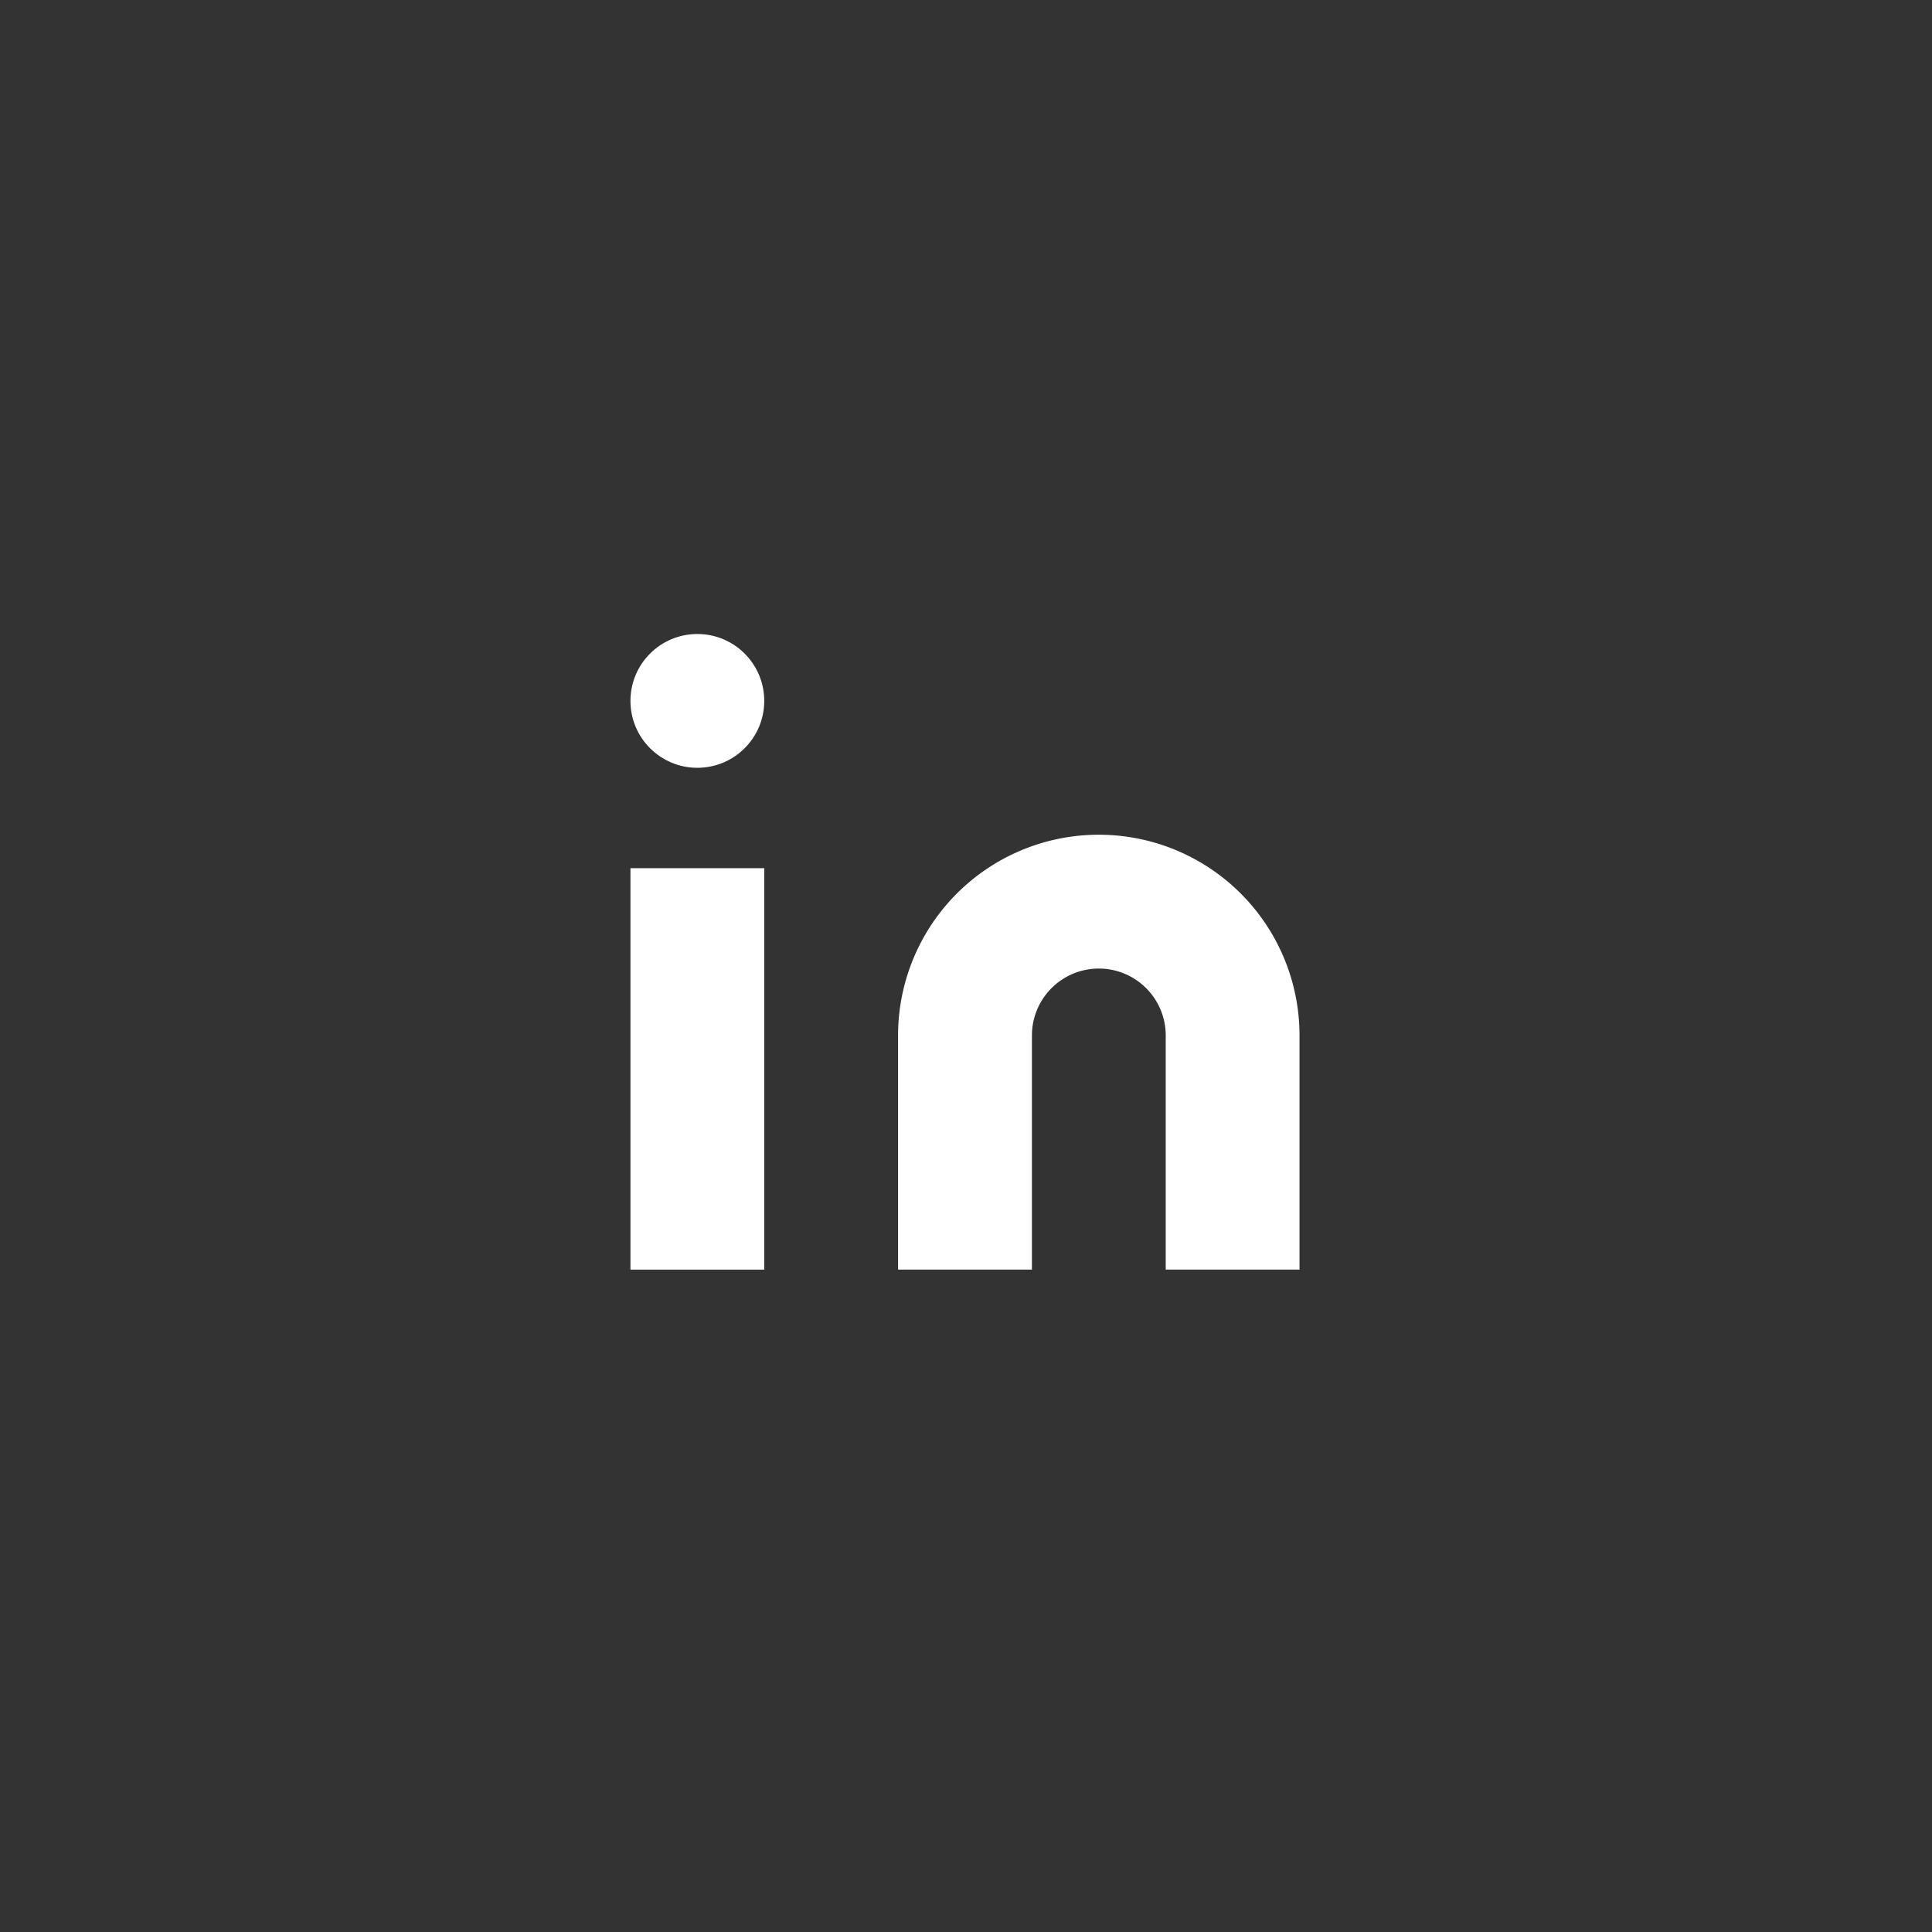<svg xmlns="http://www.w3.org/2000/svg" width="56" height="56" viewBox="0 0 56 56"><rect x="0" y="0" width="56" height="56" fill="#333333" stroke="none"/><defs><style>.a{fill:none;}.b,.c{fill:#fff;}.b{opacity:0;}</style></defs><g transform="translate(-0.236 0)"><rect class="a" width="56" height="56" rx="28" transform="translate(0.236 0)"/><g transform="translate(16 16)"><rect class="b" width="24" height="24" transform="translate(0.236 0)"/><g transform="translate(2.51 2.377)"><path class="c" d="M14.151,6.667a5.817,5.817,0,0,1,5.818,5.818v6.787H16.091V12.485a1.939,1.939,0,1,0-3.878,0v6.787H8.333V12.485A5.818,5.818,0,0,1,14.151,6.667Z" transform="translate(-0.576 -0.849)"/><rect class="c" width="3.879" height="11.636" transform="translate(0 6.788)"/><circle class="c" cx="1.939" cy="1.939" r="1.939" transform="translate(0 0)"/></g></g></g></svg>